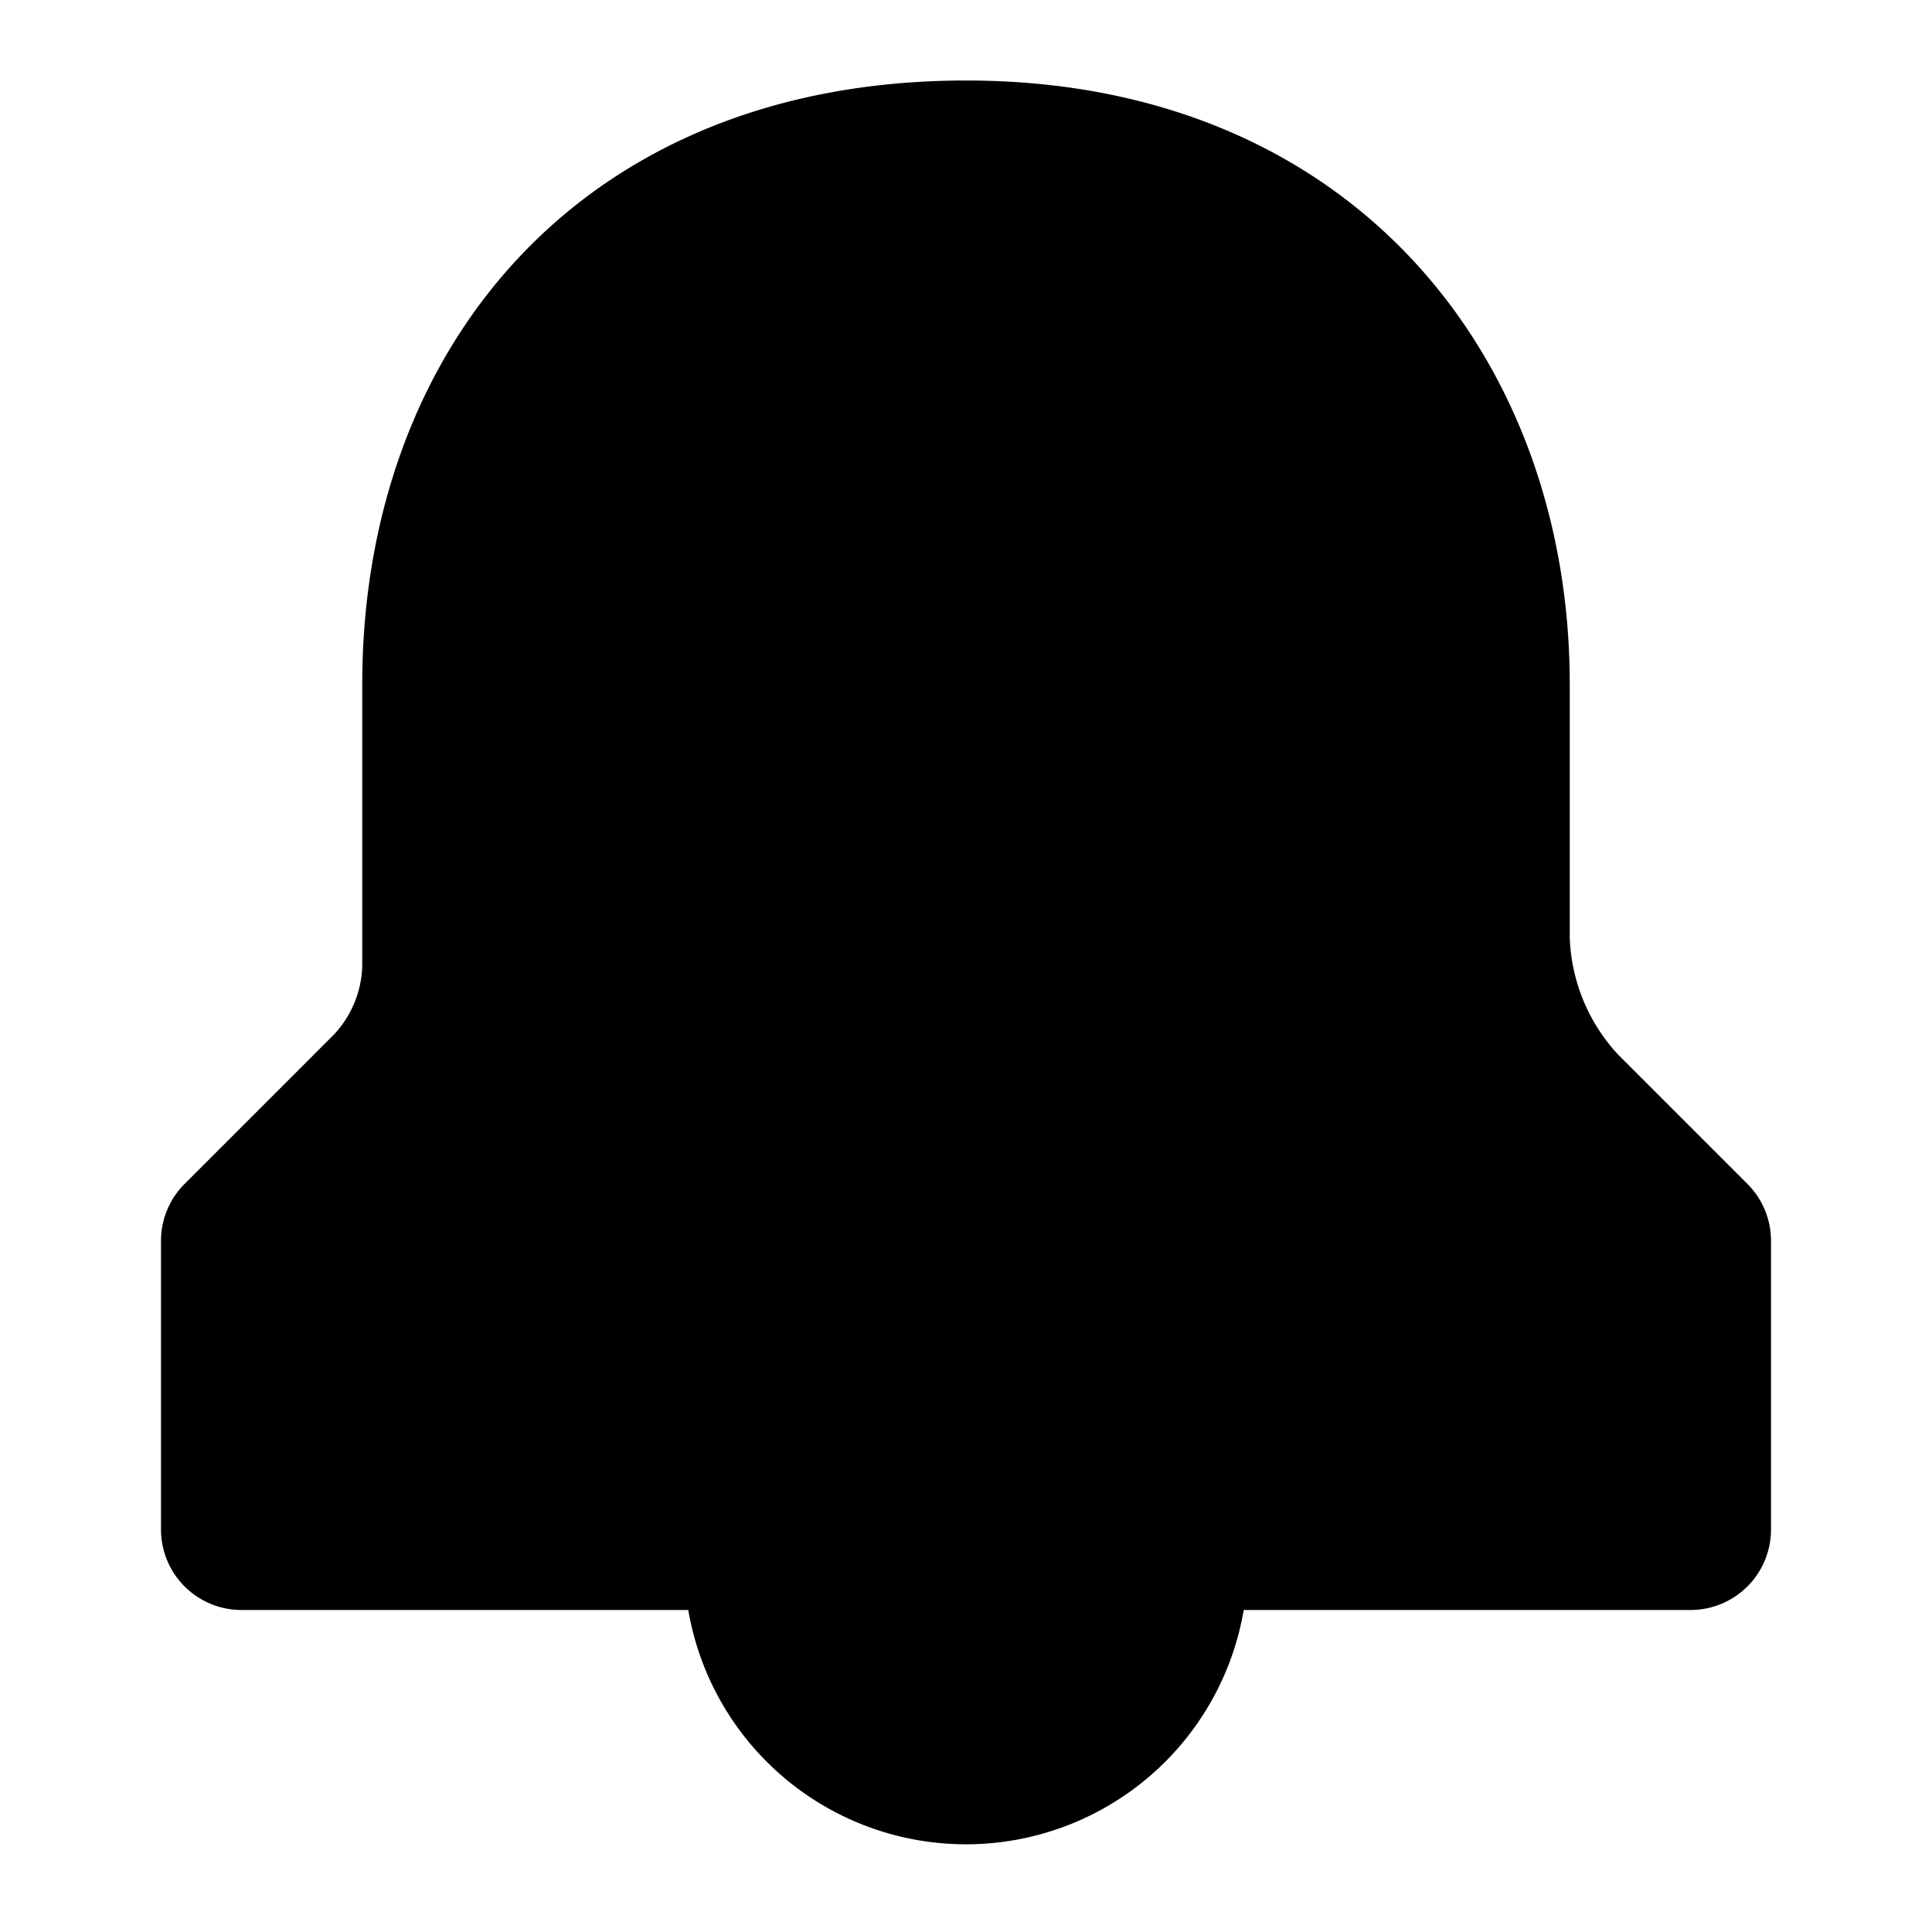 <svg xmlns="http://www.w3.org/2000/svg" width="48" height="48" viewBox="0 0 48 48">
  <title>notification-solid</title>
  <g id="Layer_2" data-name="Layer 2">
    <g id="invisible_box" data-name="invisible box">
      <rect width="48" height="48" fill="none"/>
    </g>
    <g id="icons_Q2" data-name="icons Q2">
      <path d="M43.4,29.4l-3.2-3.2A4.5,4.5,0,0,1,39,23.3V17C39,8.9,33.6,2,24,2S9,8.7,9,17v7a2.6,2.6,0,0,1-.7,1.7L4.6,29.4A2,2,0,0,0,4,30.8V38a2,2,0,0,0,2,2H17.1a7,7,0,0,0,13.8,0H42a2,2,0,0,0,2-2V30.8A2,2,0,0,0,43.4,29.4Z"/>
    </g>
  </g>
</svg>
